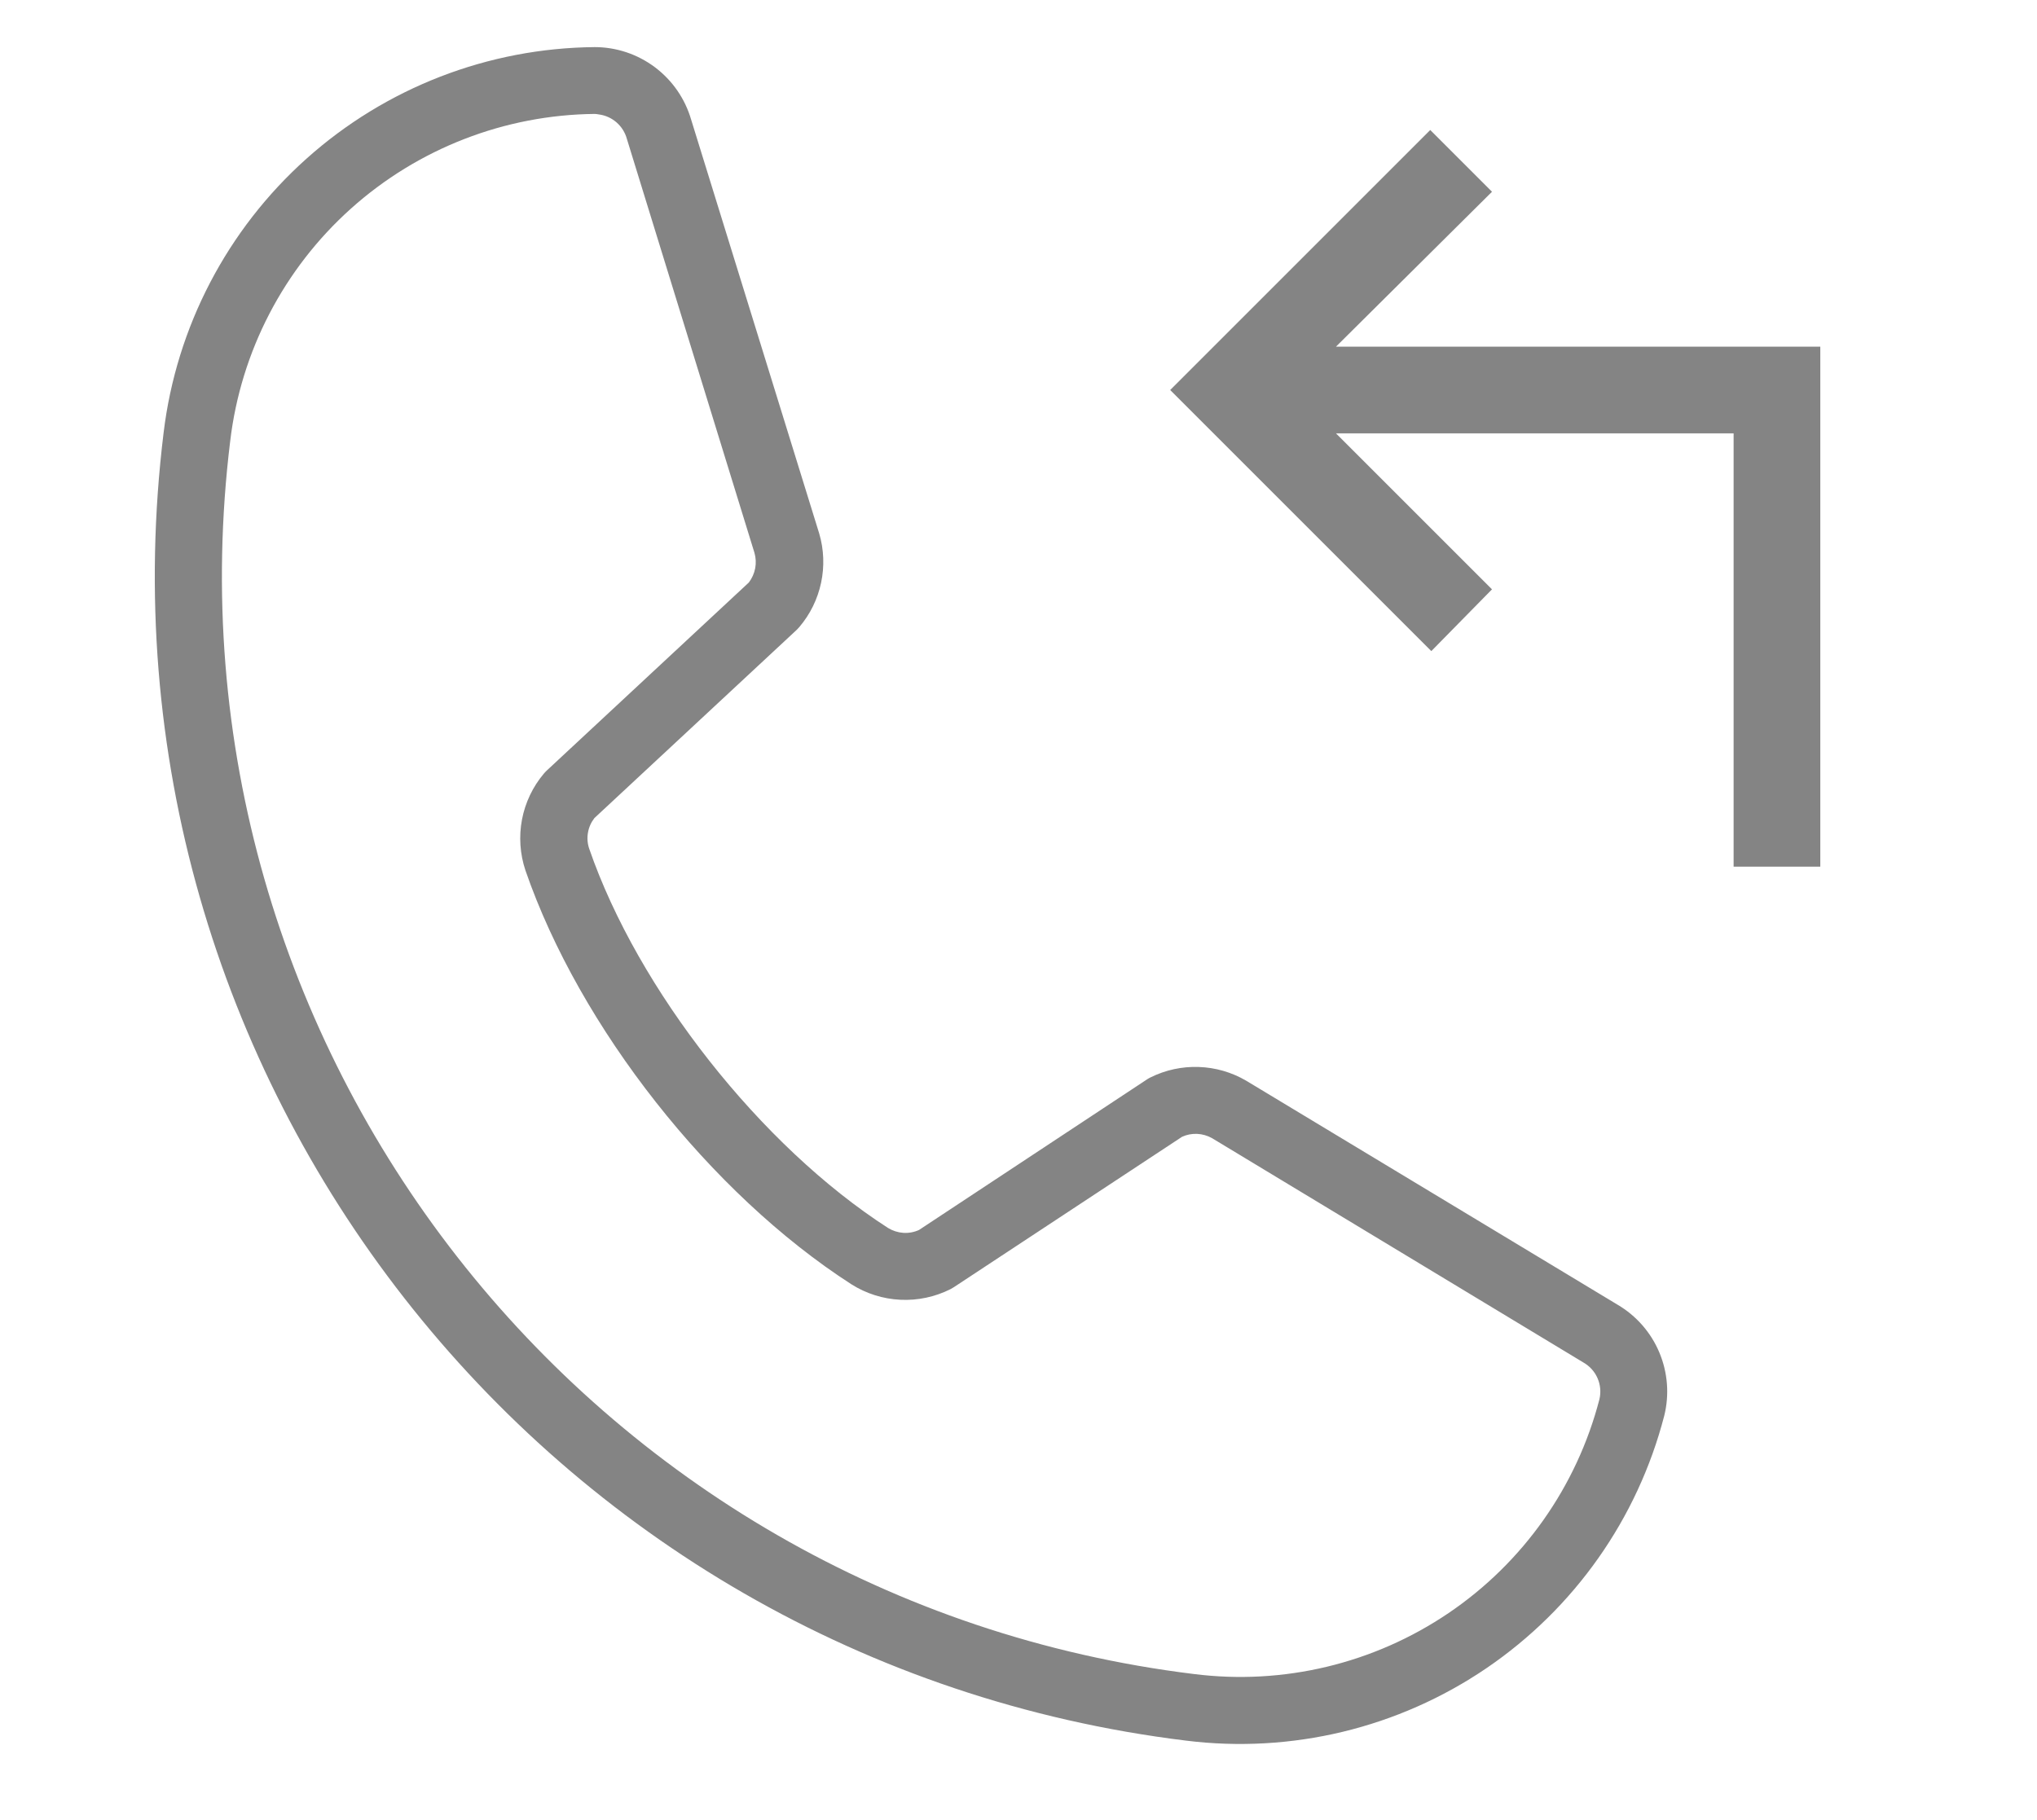 <svg width="47" height="42" viewBox="0 0 47 42" fill="none" xmlns="http://www.w3.org/2000/svg">
<path d="M37.324 30.109L28.754 24.939C28.421 24.744 28.045 24.635 27.659 24.622C27.274 24.608 26.891 24.691 26.545 24.863C26.518 24.876 26.491 24.891 26.466 24.908L21.205 28.383C21.091 28.435 20.967 28.458 20.842 28.45C20.717 28.441 20.596 28.402 20.49 28.337C17.556 26.448 14.721 22.849 13.594 19.583C13.554 19.464 13.544 19.338 13.566 19.215C13.587 19.092 13.638 18.977 13.715 18.878L18.38 14.537C18.402 14.516 18.422 14.493 18.443 14.47C18.692 14.177 18.865 13.826 18.945 13.449C19.025 13.073 19.011 12.682 18.902 12.312L15.947 2.761C15.807 2.279 15.514 1.855 15.113 1.553C14.711 1.251 14.223 1.087 13.72 1.087C11.264 1.109 8.901 2.024 7.071 3.662C5.241 5.299 4.069 7.547 3.775 9.985C1.957 24.81 12.537 38.349 27.362 40.167C29.799 40.471 32.263 39.878 34.294 38.498C36.325 37.117 37.785 35.045 38.4 32.668C38.52 32.182 38.48 31.671 38.286 31.21C38.093 30.749 37.755 30.363 37.324 30.109ZM36.904 32.289C36.382 34.303 35.145 36.057 33.423 37.224C31.701 38.391 29.614 38.891 27.55 38.631C13.574 36.916 3.597 24.149 5.312 10.174C5.558 8.108 6.548 6.203 8.096 4.815C9.645 3.426 11.646 2.649 13.726 2.629C13.757 2.631 13.788 2.635 13.818 2.641C13.969 2.66 14.112 2.725 14.226 2.825C14.341 2.926 14.424 3.058 14.464 3.205L17.407 12.755C17.441 12.871 17.447 12.994 17.425 13.113C17.402 13.232 17.352 13.344 17.279 13.441L12.616 17.781C12.594 17.803 12.572 17.824 12.551 17.849C12.293 18.154 12.119 18.52 12.044 18.912C11.97 19.304 11.997 19.708 12.124 20.087C13.374 23.707 16.396 27.546 19.646 29.638C19.985 29.852 20.373 29.975 20.774 29.994C21.174 30.014 21.573 29.929 21.931 29.749L22.008 29.704L27.274 26.233C27.384 26.183 27.503 26.16 27.624 26.166C27.744 26.172 27.861 26.206 27.966 26.265L36.533 31.441C36.678 31.523 36.793 31.65 36.86 31.803C36.927 31.956 36.942 32.127 36.904 32.289Z" fill="#848484"/>
<mask id="mask0_41_2" style="mask-type:alpha" maskUnits="userSpaceOnUse" x="23" y="0" width="25" height="24">
<rect x="23" width="24" height="24" fill="#D9D9D9"/>
</mask>
<g mask="url(#mask0_41_2)">
<path d="M40 20V10H30.825L34.425 13.6L33.025 15.025L27 9L33 3L34.425 4.425L30.825 8H42V20H40Z" fill="#848484"/>
</g>
</svg>
